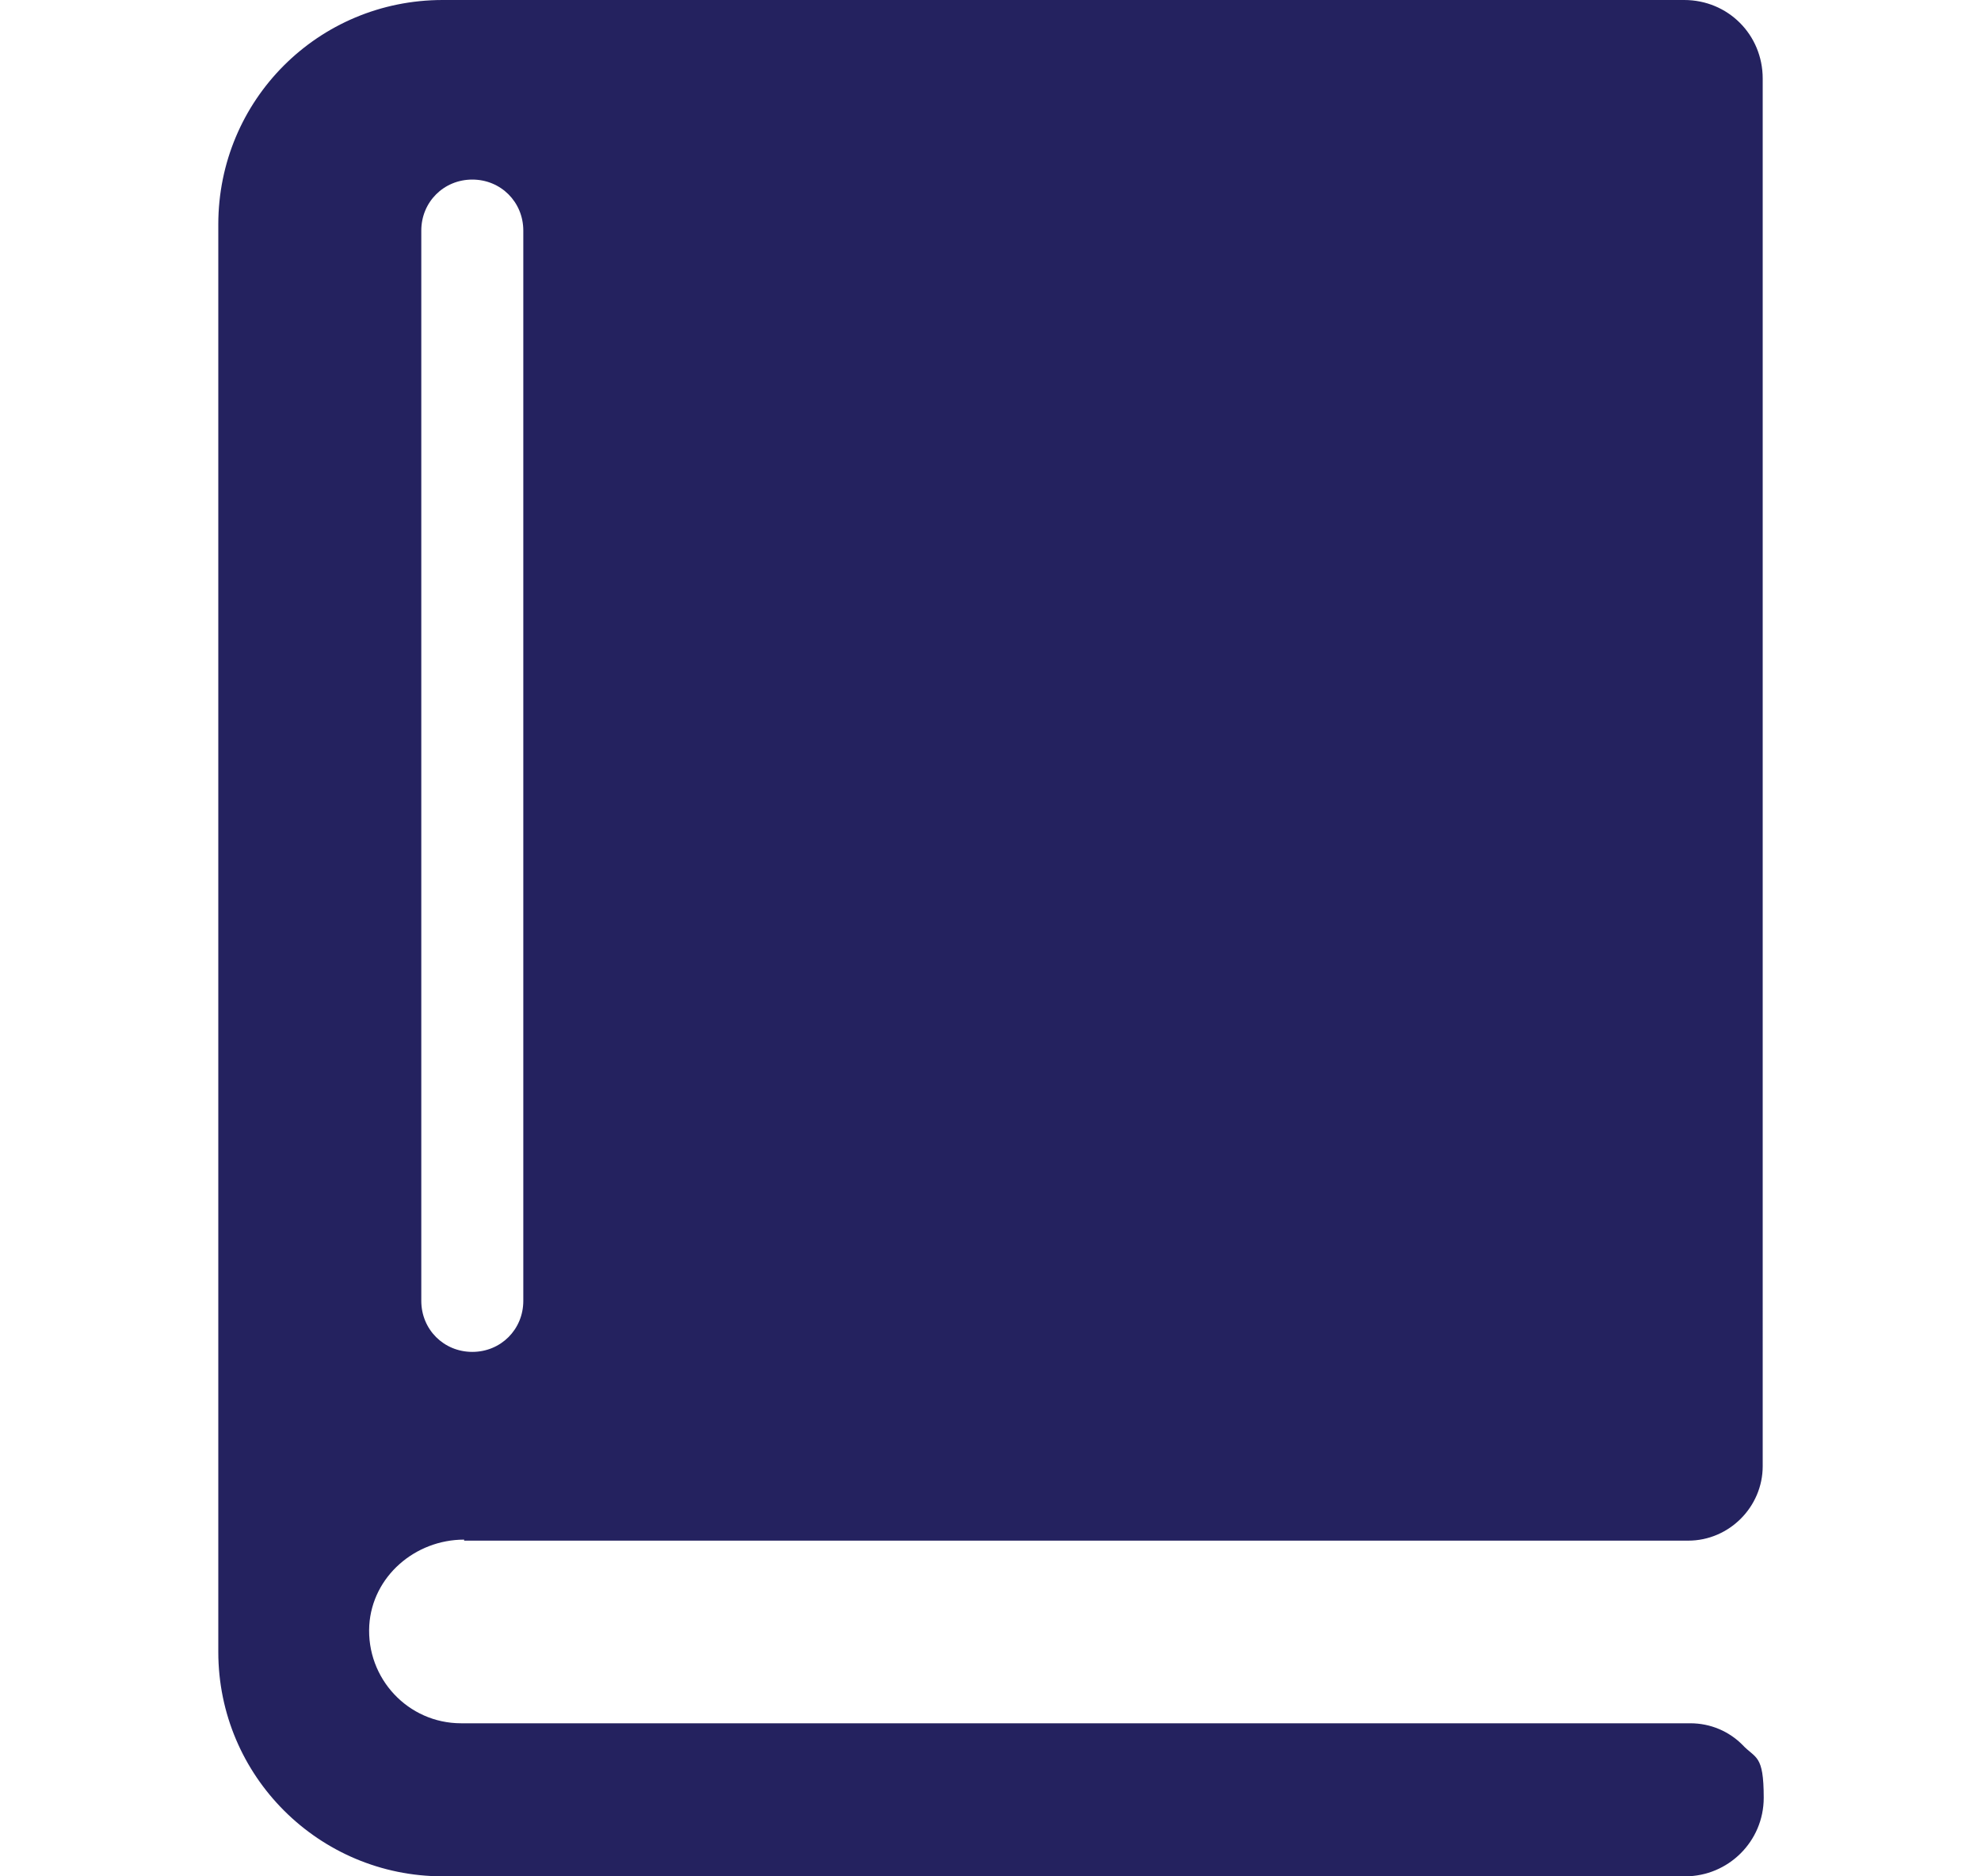 <?xml version="1.0" encoding="UTF-8"?>
<svg xmlns="http://www.w3.org/2000/svg" version="1.1" viewBox="0 0 194.2 183.9">
  <defs>
    <style>
      .cls-1 {
        fill: #24225f;
      }
    </style>
  </defs>
  <!-- Generator: Adobe Illustrator 28.6.0, SVG Export Plug-In . SVG Version: 1.2.0 Build 709)  -->
  <g>
    <g id="uuid-d4d3639c-29bd-4a29-8d8e-a3c9b1669d64">
      <g id="uuid-94136e36-7a0f-4d5e-b1b8-0dd7dff55e19">
        <path class="cls-1" d="M45.5,151h120c4,0,7.3-3.3,7.3-7.3V7.7C172.8,3.4,169.4,0,165.1,0H43.4C31.2,0,21.4,9.8,21.4,22v139.9c0,12.2,9.9,22,22,22h121.8c4.2,0,7.7-3.4,7.7-7.7s-.8-3.8-2.1-5.2c-1.3-1.3-3.1-2.1-5.1-2.1H45.2c-5.2,0-9.3-4.4-9-9.6.3-4.8,4.5-8.4,9.3-8.4ZM41.3,22.6c0-2.8,2.2-5,5-5s5,2.2,5,5v104.9c0,2.8-2.2,5-5,5s-5-2.2-5-5V22.6Z"/>
      </g>
    </g>
  </g>
</svg>